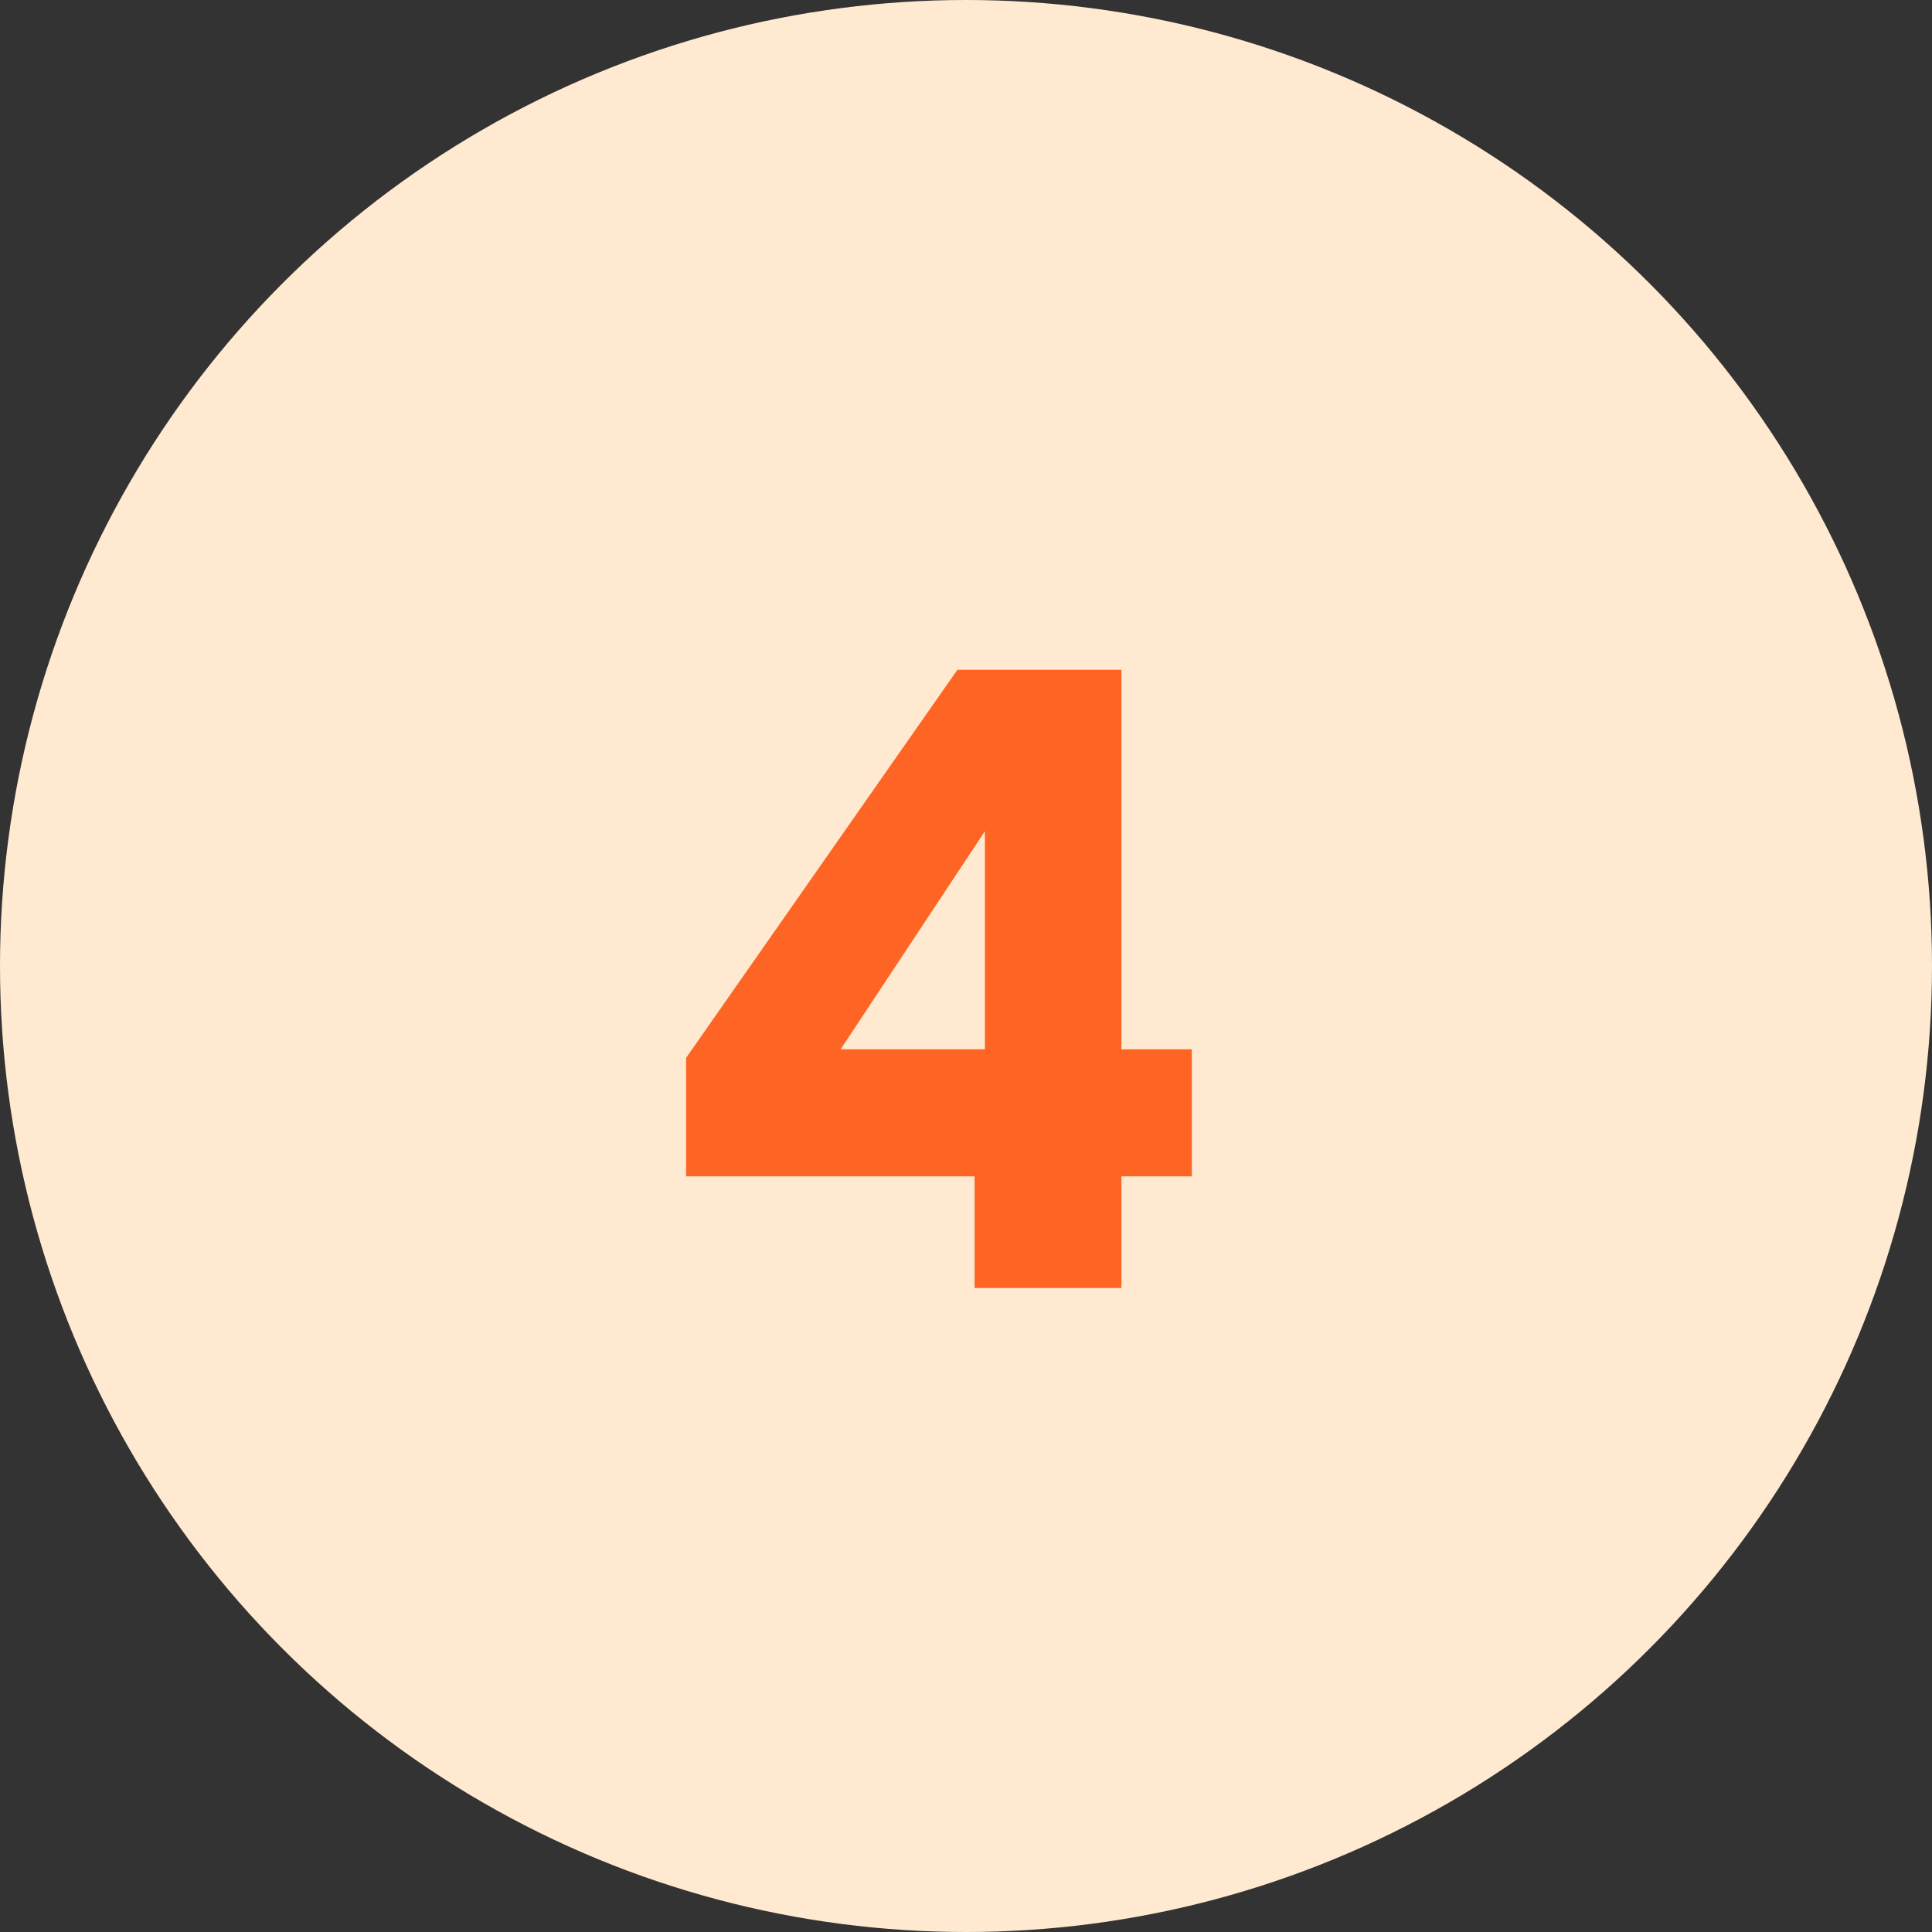 <?xml version="1.0" encoding="UTF-8"?>
<svg xmlns="http://www.w3.org/2000/svg" width="45" height="45" viewBox="0 0 45 45" fill="none">
  <rect x="0" y="0" width="45" height="45" fill="#333333" stroke="none"/>
  <circle cx="22.5" cy="22.5" r="22.5" fill="#FFEAD1"></circle>
  <path d="M15.98 27.4V24.64L22.3 15.6H26.12V24.44H27.76V27.4H26.12V30H22.7V27.4H15.98ZM22.94 19.36L19.58 24.44H22.94V19.36Z" fill="#FE6424"></path>
</svg>
